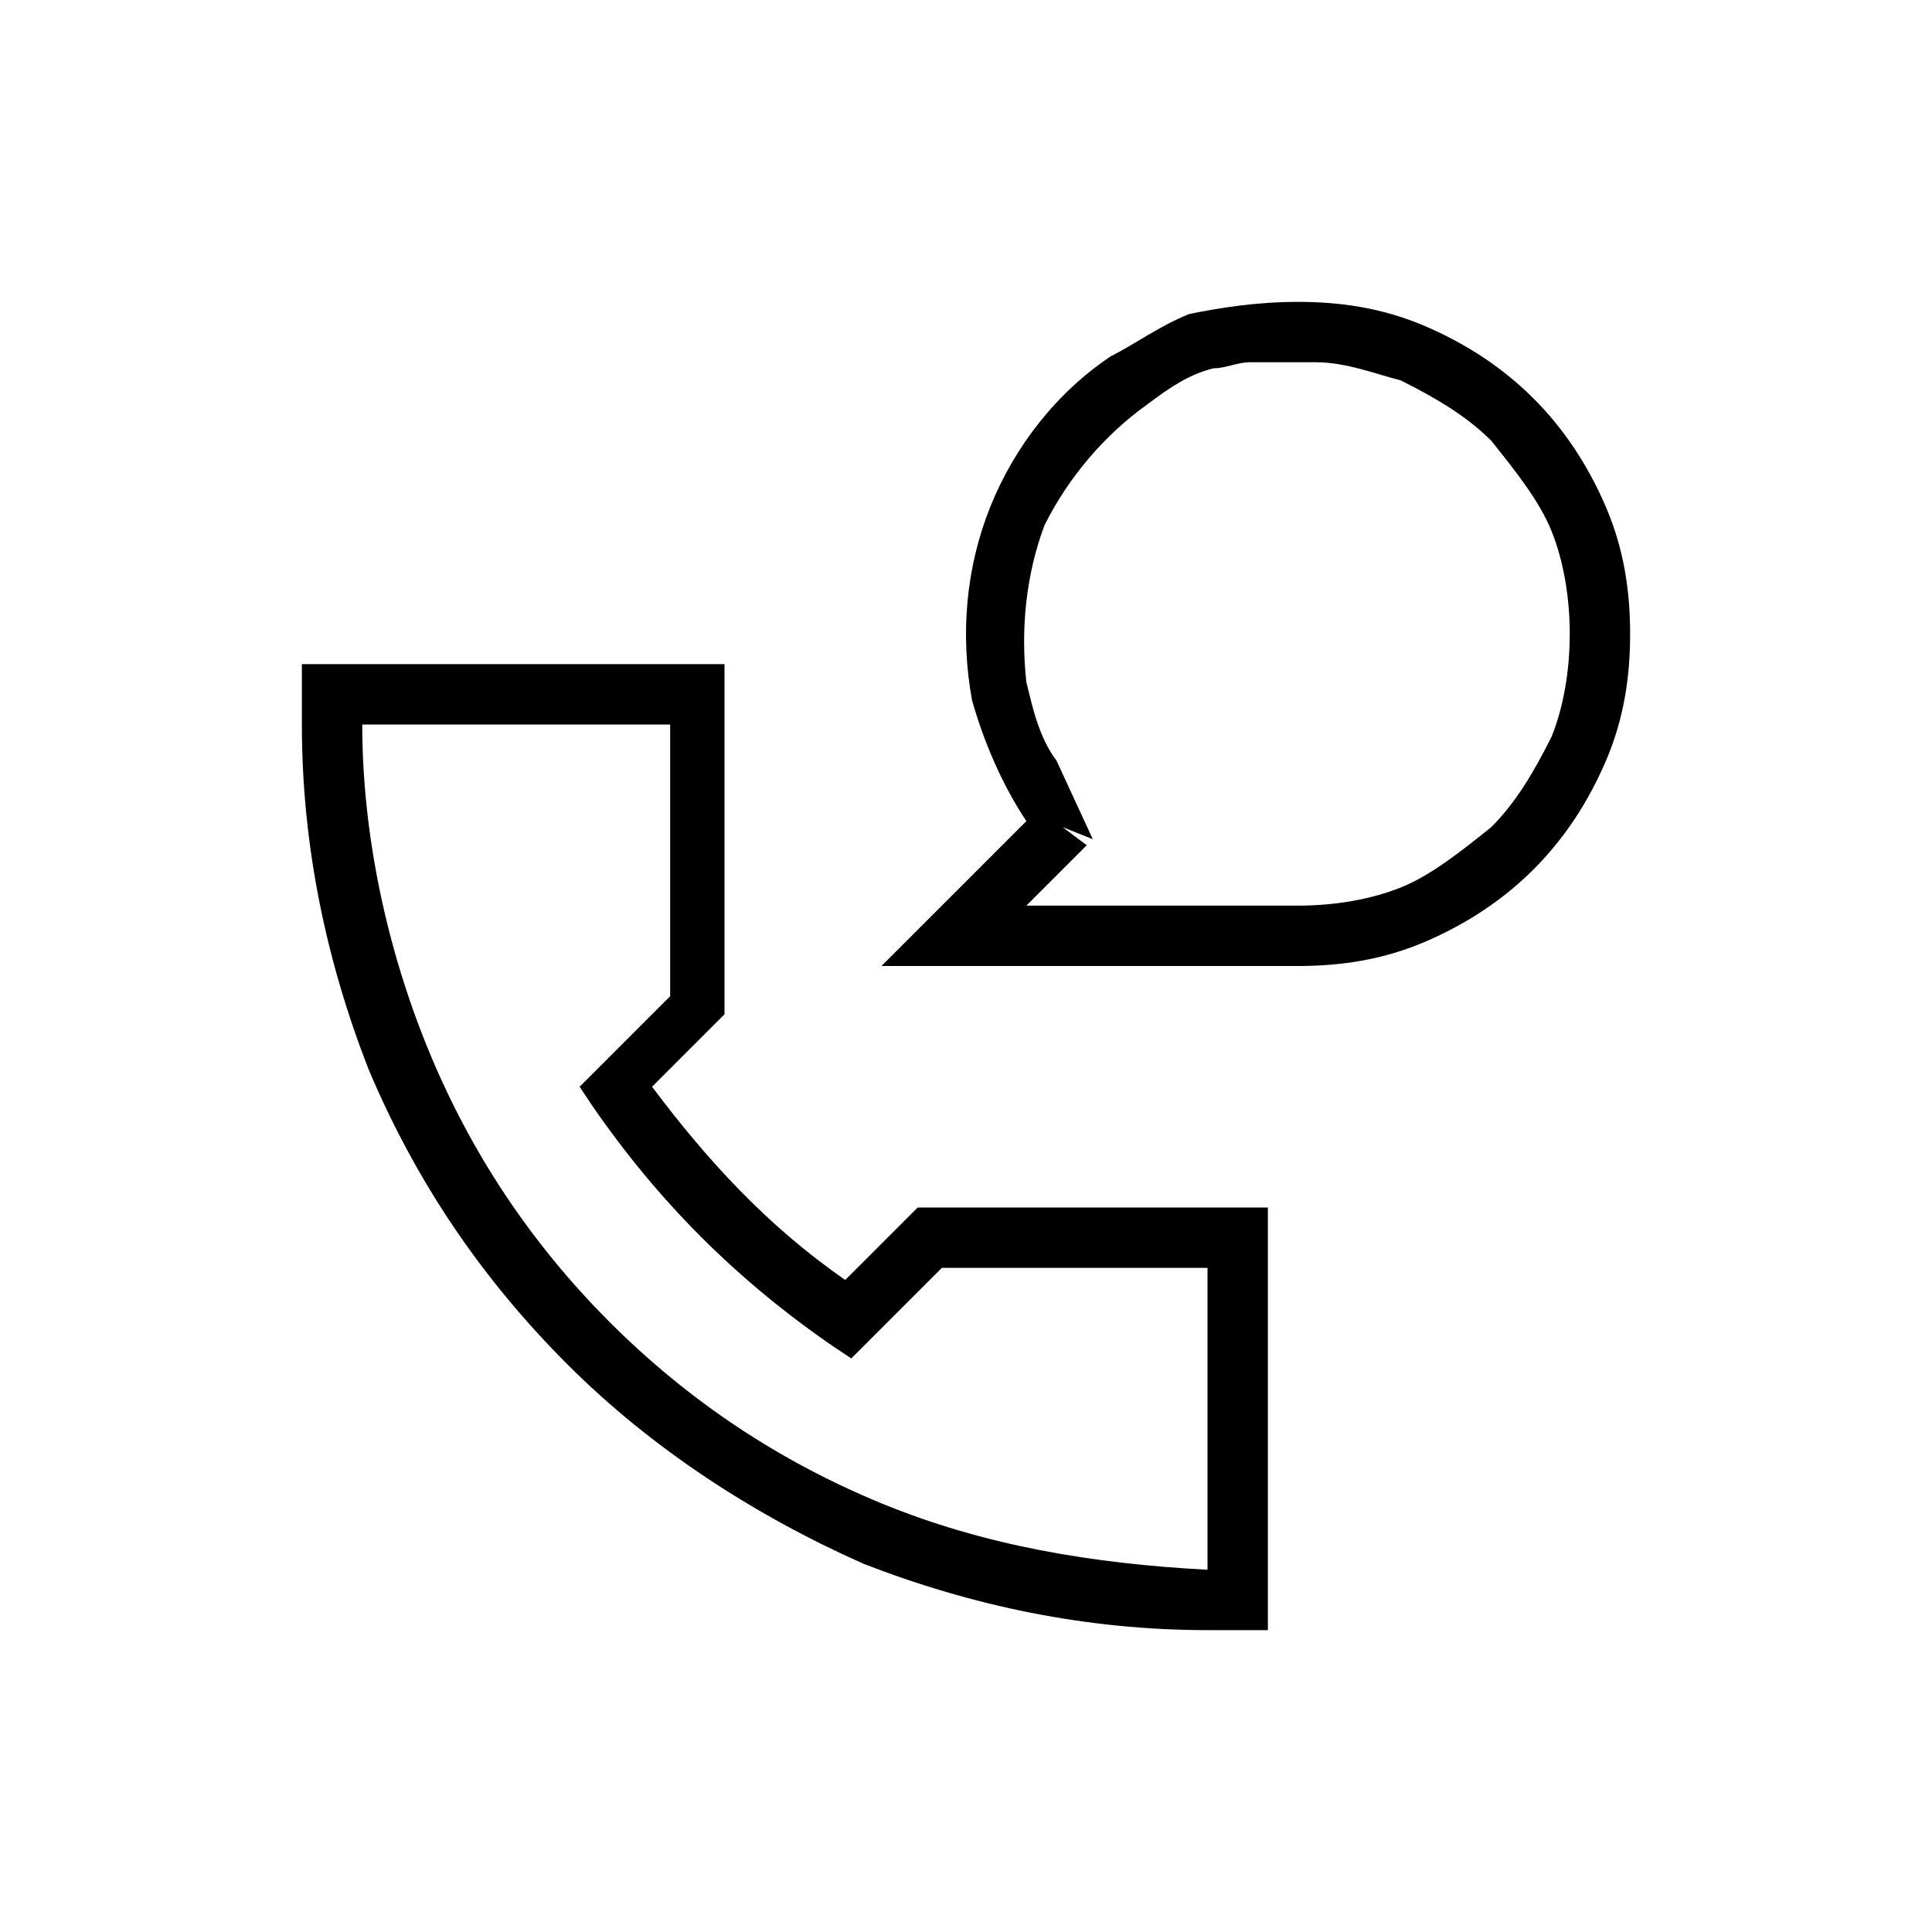 <svg xmlns="http://www.w3.org/2000/svg" xmlns:xlink="http://www.w3.org/1999/xlink" id="Livello_1" x="0px" y="0px" viewBox="0 0 32 32" style="enable-background:new 0 0 32 32;" xml:space="preserve"><path d="M20,27c-2,0-3.9-0.4-5.7-1.1c-1.8-0.8-3.5-1.9-4.9-3.3s-2.5-3-3.3-4.9C5.4,15.9,5,14,5,12v-1h7v5.8L10.8,18  c0.9,1.2,1.9,2.3,3.2,3.2l1.2-1.2H21v7H20L20,27z M6,12L6,12c0,1.8,0.4,3.7,1.1,5.4c0.7,1.7,1.7,3.2,3,4.5s2.8,2.3,4.5,3  s3.5,1,5.4,1.1v-5h-4.4l-1.5,1.5l-0.3-0.2c-1.6-1.1-2.9-2.4-4-4L9.6,18l1.5-1.5V12H6z"></path><path d="M26.6,8.4c-0.3-0.7-0.7-1.3-1.2-1.8s-1.1-0.9-1.8-1.2C22.9,5.1,22.2,5,21.5,5s-1.3,0.1-1.8,0.2c-0.5,0.2-0.9,0.5-1.3,0.7  c-0.9,0.6-1.6,1.5-2,2.5c-0.4,1-0.5,2.1-0.3,3.2c0.2,0.7,0.5,1.4,0.9,2L14.6,16h6.9c0.7,0,1.4-0.1,2.1-0.4c0.7-0.3,1.3-0.7,1.8-1.2  s0.9-1.1,1.2-1.8c0.3-0.7,0.4-1.4,0.4-2.1S26.9,9.1,26.6,8.4z M25.7,12.2c-0.3,0.6-0.6,1.1-1,1.5c-0.5,0.4-1,0.8-1.5,1  c-0.5,0.2-1.1,0.3-1.7,0.3H17l1-1l-0.4-0.3l0.5,0.2l-0.6-1.3c-0.3-0.4-0.4-0.9-0.5-1.3c-0.1-0.9,0-1.8,0.3-2.6c0.4-0.8,1-1.5,1.7-2  c0.4-0.3,0.7-0.5,1.1-0.6c0.2,0,0.4-0.1,0.6-0.1h1.1c0.5,0,1,0.2,1.4,0.3c0.6,0.3,1.1,0.6,1.5,1c0.4,0.5,0.8,1,1,1.5S26,9.9,26,10.5  C26,11.1,25.9,11.7,25.7,12.2z"></path></svg>